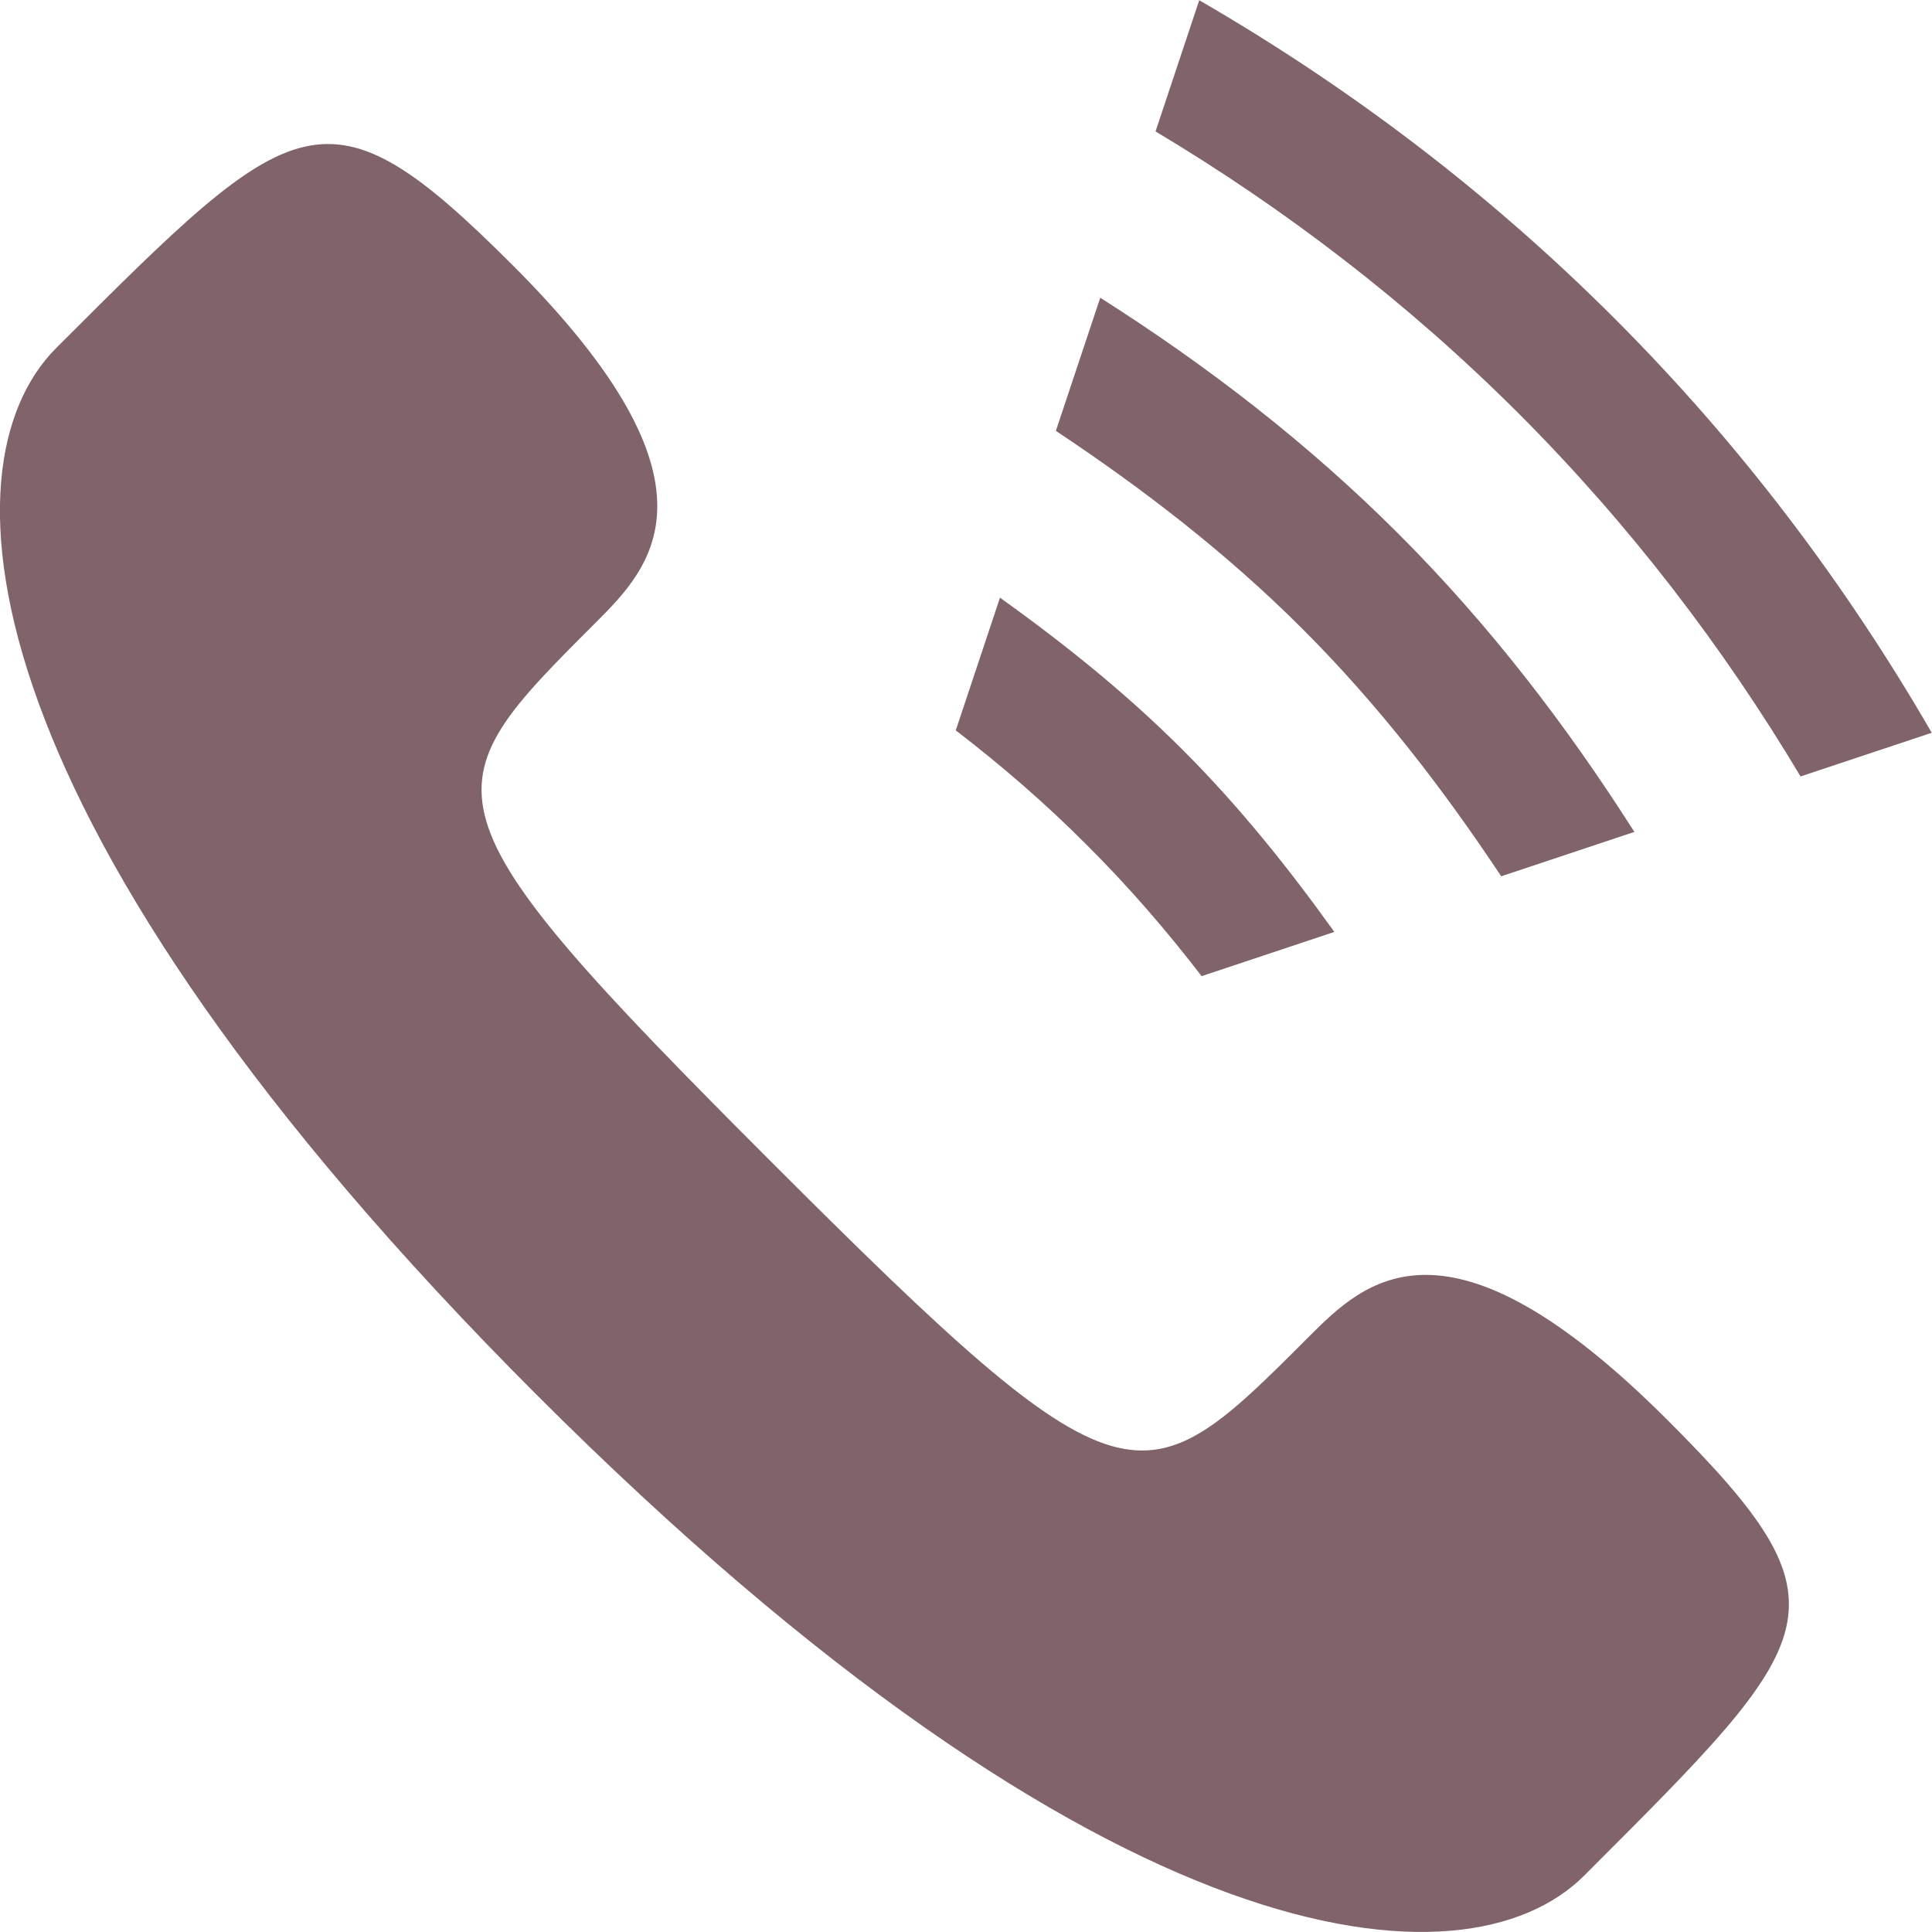 <?xml version="1.0" encoding="utf-8"?>
<!-- Generator: Adobe Illustrator 16.0.0, SVG Export Plug-In . SVG Version: 6.00 Build 0)  -->
<!DOCTYPE svg PUBLIC "-//W3C//DTD SVG 1.1//EN" "http://www.w3.org/Graphics/SVG/1.1/DTD/svg11.dtd">
<svg version="1.1" id="Ebene_1" xmlns="http://www.w3.org/2000/svg" xmlns:xlink="http://www.w3.org/1999/xlink" x="0px" y="0px"
	 width="22.68px" height="22.68px" viewBox="0 0 22.68 22.68" enable-background="new 0 0 22.68 22.68" xml:space="preserve">
<g>
	<defs>
		<rect id="SVGID_1_" y="0.003" width="22.677" height="22.676"/>
	</defs>
	<clipPath id="SVGID_2_">
		<use xlink:href="#SVGID_1_"  overflow="visible"/>
	</clipPath>
	<path clip-path="url(#SVGID_2_)" fill="#806469" d="M18.597,22.018c2.809-2.809,3.18-3.146,0.984-5.342
		c-2.599-2.6-3.567-1.631-4.214-0.986c-1.969,1.971-2.13,2.133-6.319-2.057c-4.19-4.189-4.028-4.352-2.059-6.32
		c0.646-0.646,1.615-1.614-0.968-4.197c-2.196-2.196-2.551-1.84-5.36,0.968c-1.394,1.395-1.049,5.602,5.642,12.293
		C12.994,23.066,17.202,23.412,18.597,22.018"/>
	<path clip-path="url(#SVGID_2_)" fill="#806469" d="M15.664,10.94l-1.558,0.519c-0.411-0.534-0.856-1.05-1.347-1.539
		c-0.488-0.49-1.005-0.936-1.539-1.346l0.519-1.558c0.746,0.535,1.47,1.112,2.141,1.783C14.552,9.47,15.129,10.194,15.664,10.94
		 M19.186,9.766l-1.563,0.521c-0.677-1.019-1.43-2.001-2.329-2.9c-0.898-0.899-1.882-1.653-2.899-2.329l0.521-1.563
		c1.237,0.786,2.42,1.691,3.5,2.771S18.399,8.529,19.186,9.766 M22.677,8.602l-1.54,0.513c-0.906-1.517-2.002-2.953-3.31-4.262
		c-1.309-1.308-2.745-2.403-4.262-3.31l0.513-1.54c1.739,1.006,3.381,2.241,4.87,3.73C20.437,5.221,21.671,6.863,22.677,8.602"/>
</g>
</svg>

